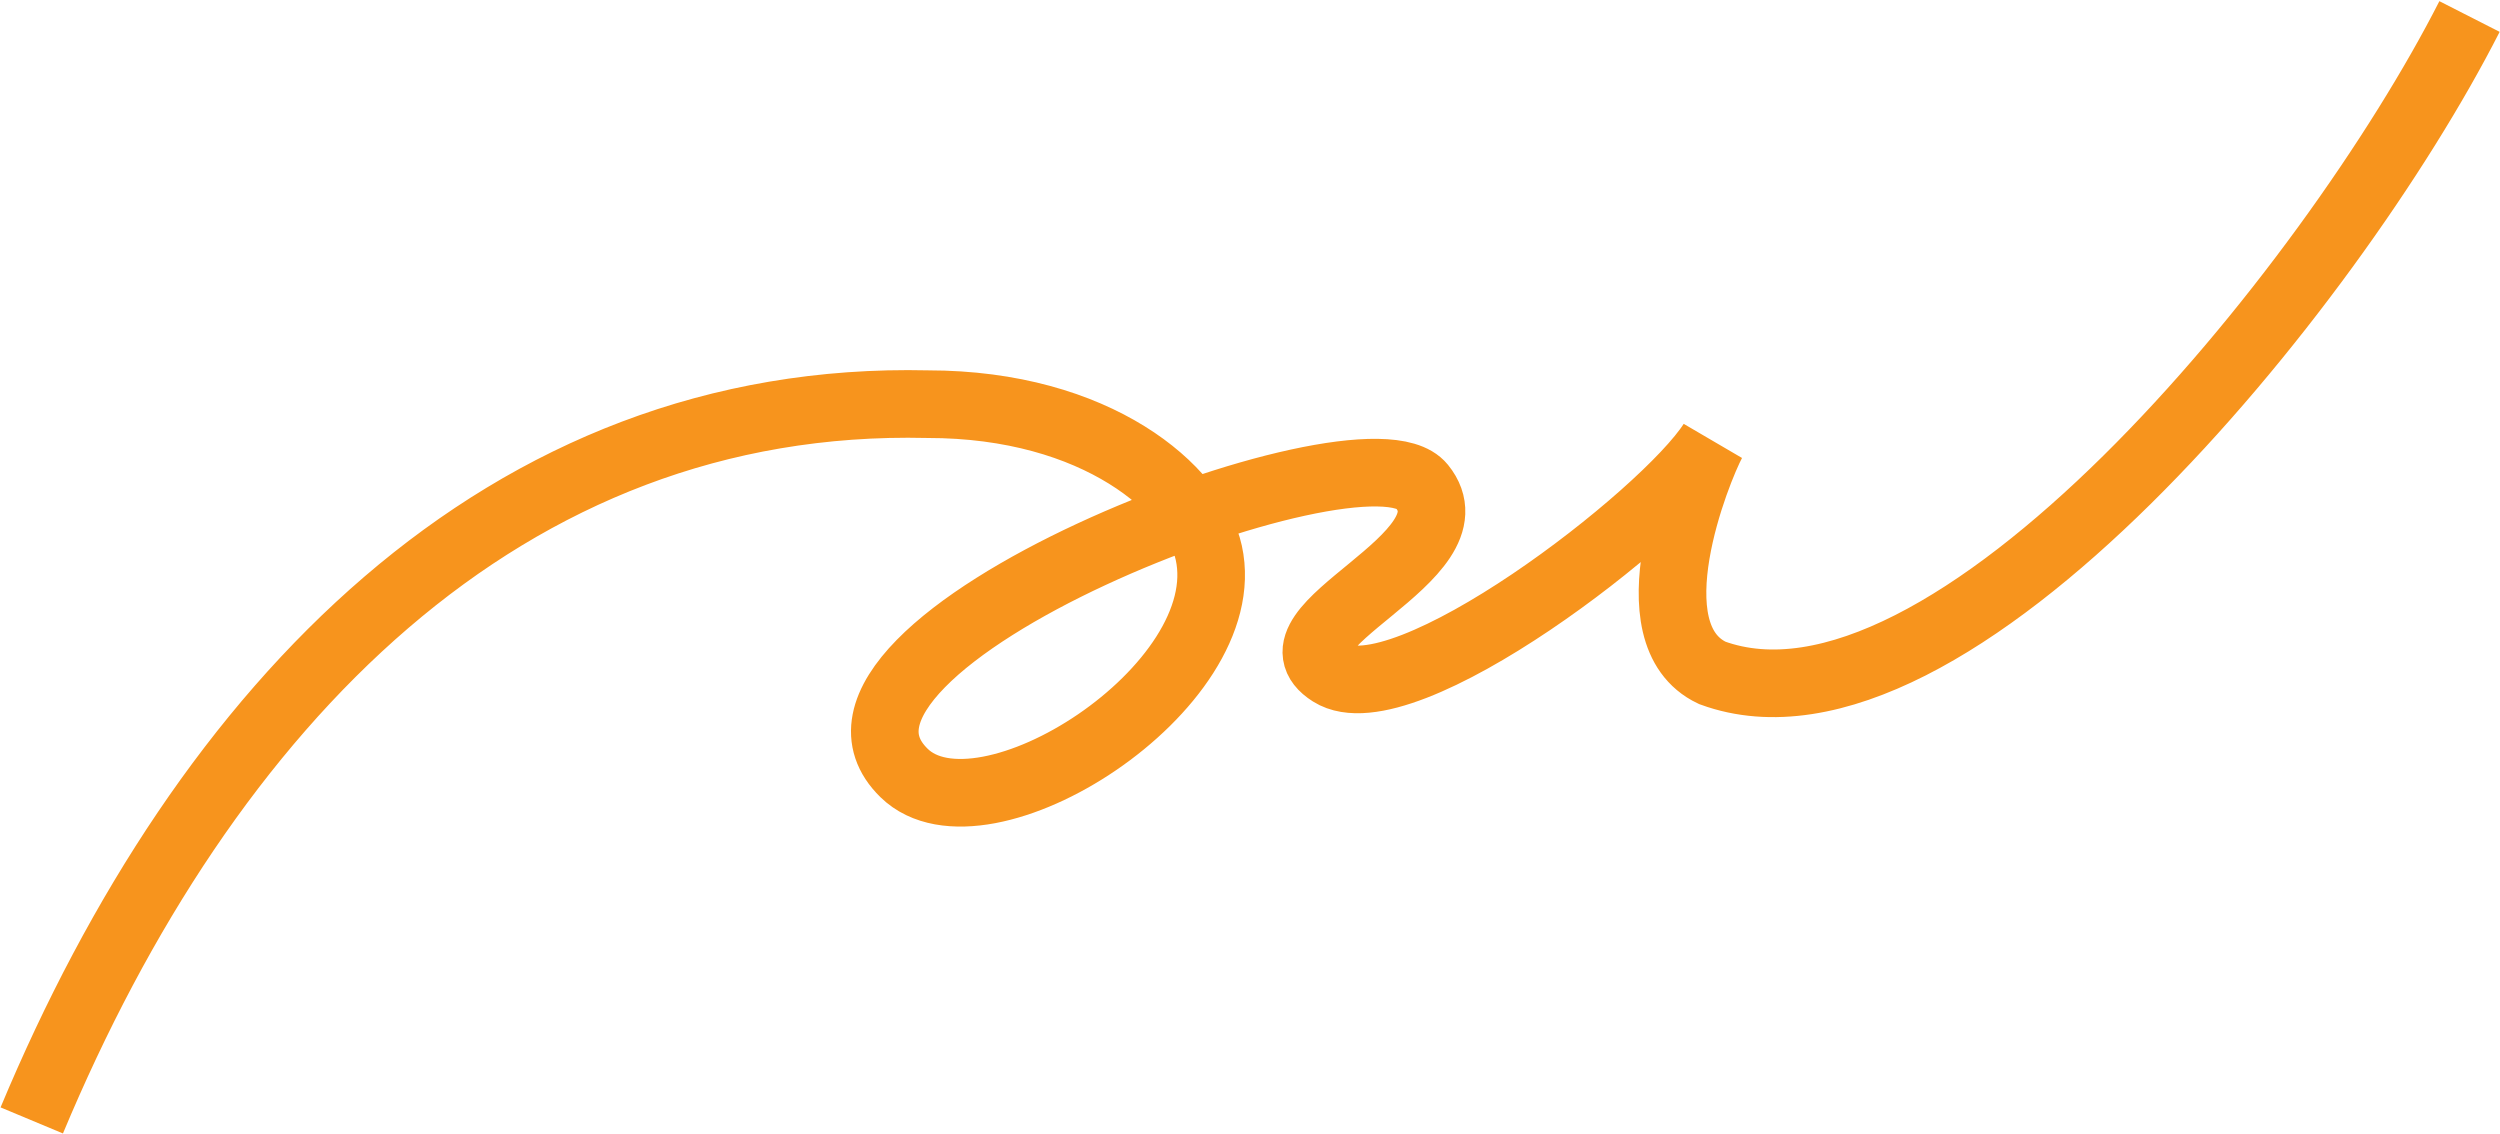 <?xml version="1.0" encoding="UTF-8"?> <svg xmlns="http://www.w3.org/2000/svg" width="1968" height="893" viewBox="0 0 1968 893" fill="none"><path d="M25 882C162 554 397.36 310.357 730.261 318.162C864 318.162 940.686 385.801 951.552 435.123C974.945 541.383 773.563 668.884 711.699 608.514C607.313 506.646 1073.63 326.495 1119.19 382.688C1164.75 438.88 990.997 493.917 1047.73 529.688C1104.46 565.459 1310.92 406.084 1347.87 347.929C1336.09 369.876 1283.81 499.316 1347.87 529.688C1533.5 597.587 1834 229 1944 13" stroke="#F7941D" stroke-width="53.229" stroke-miterlimit="10"></path></svg> 